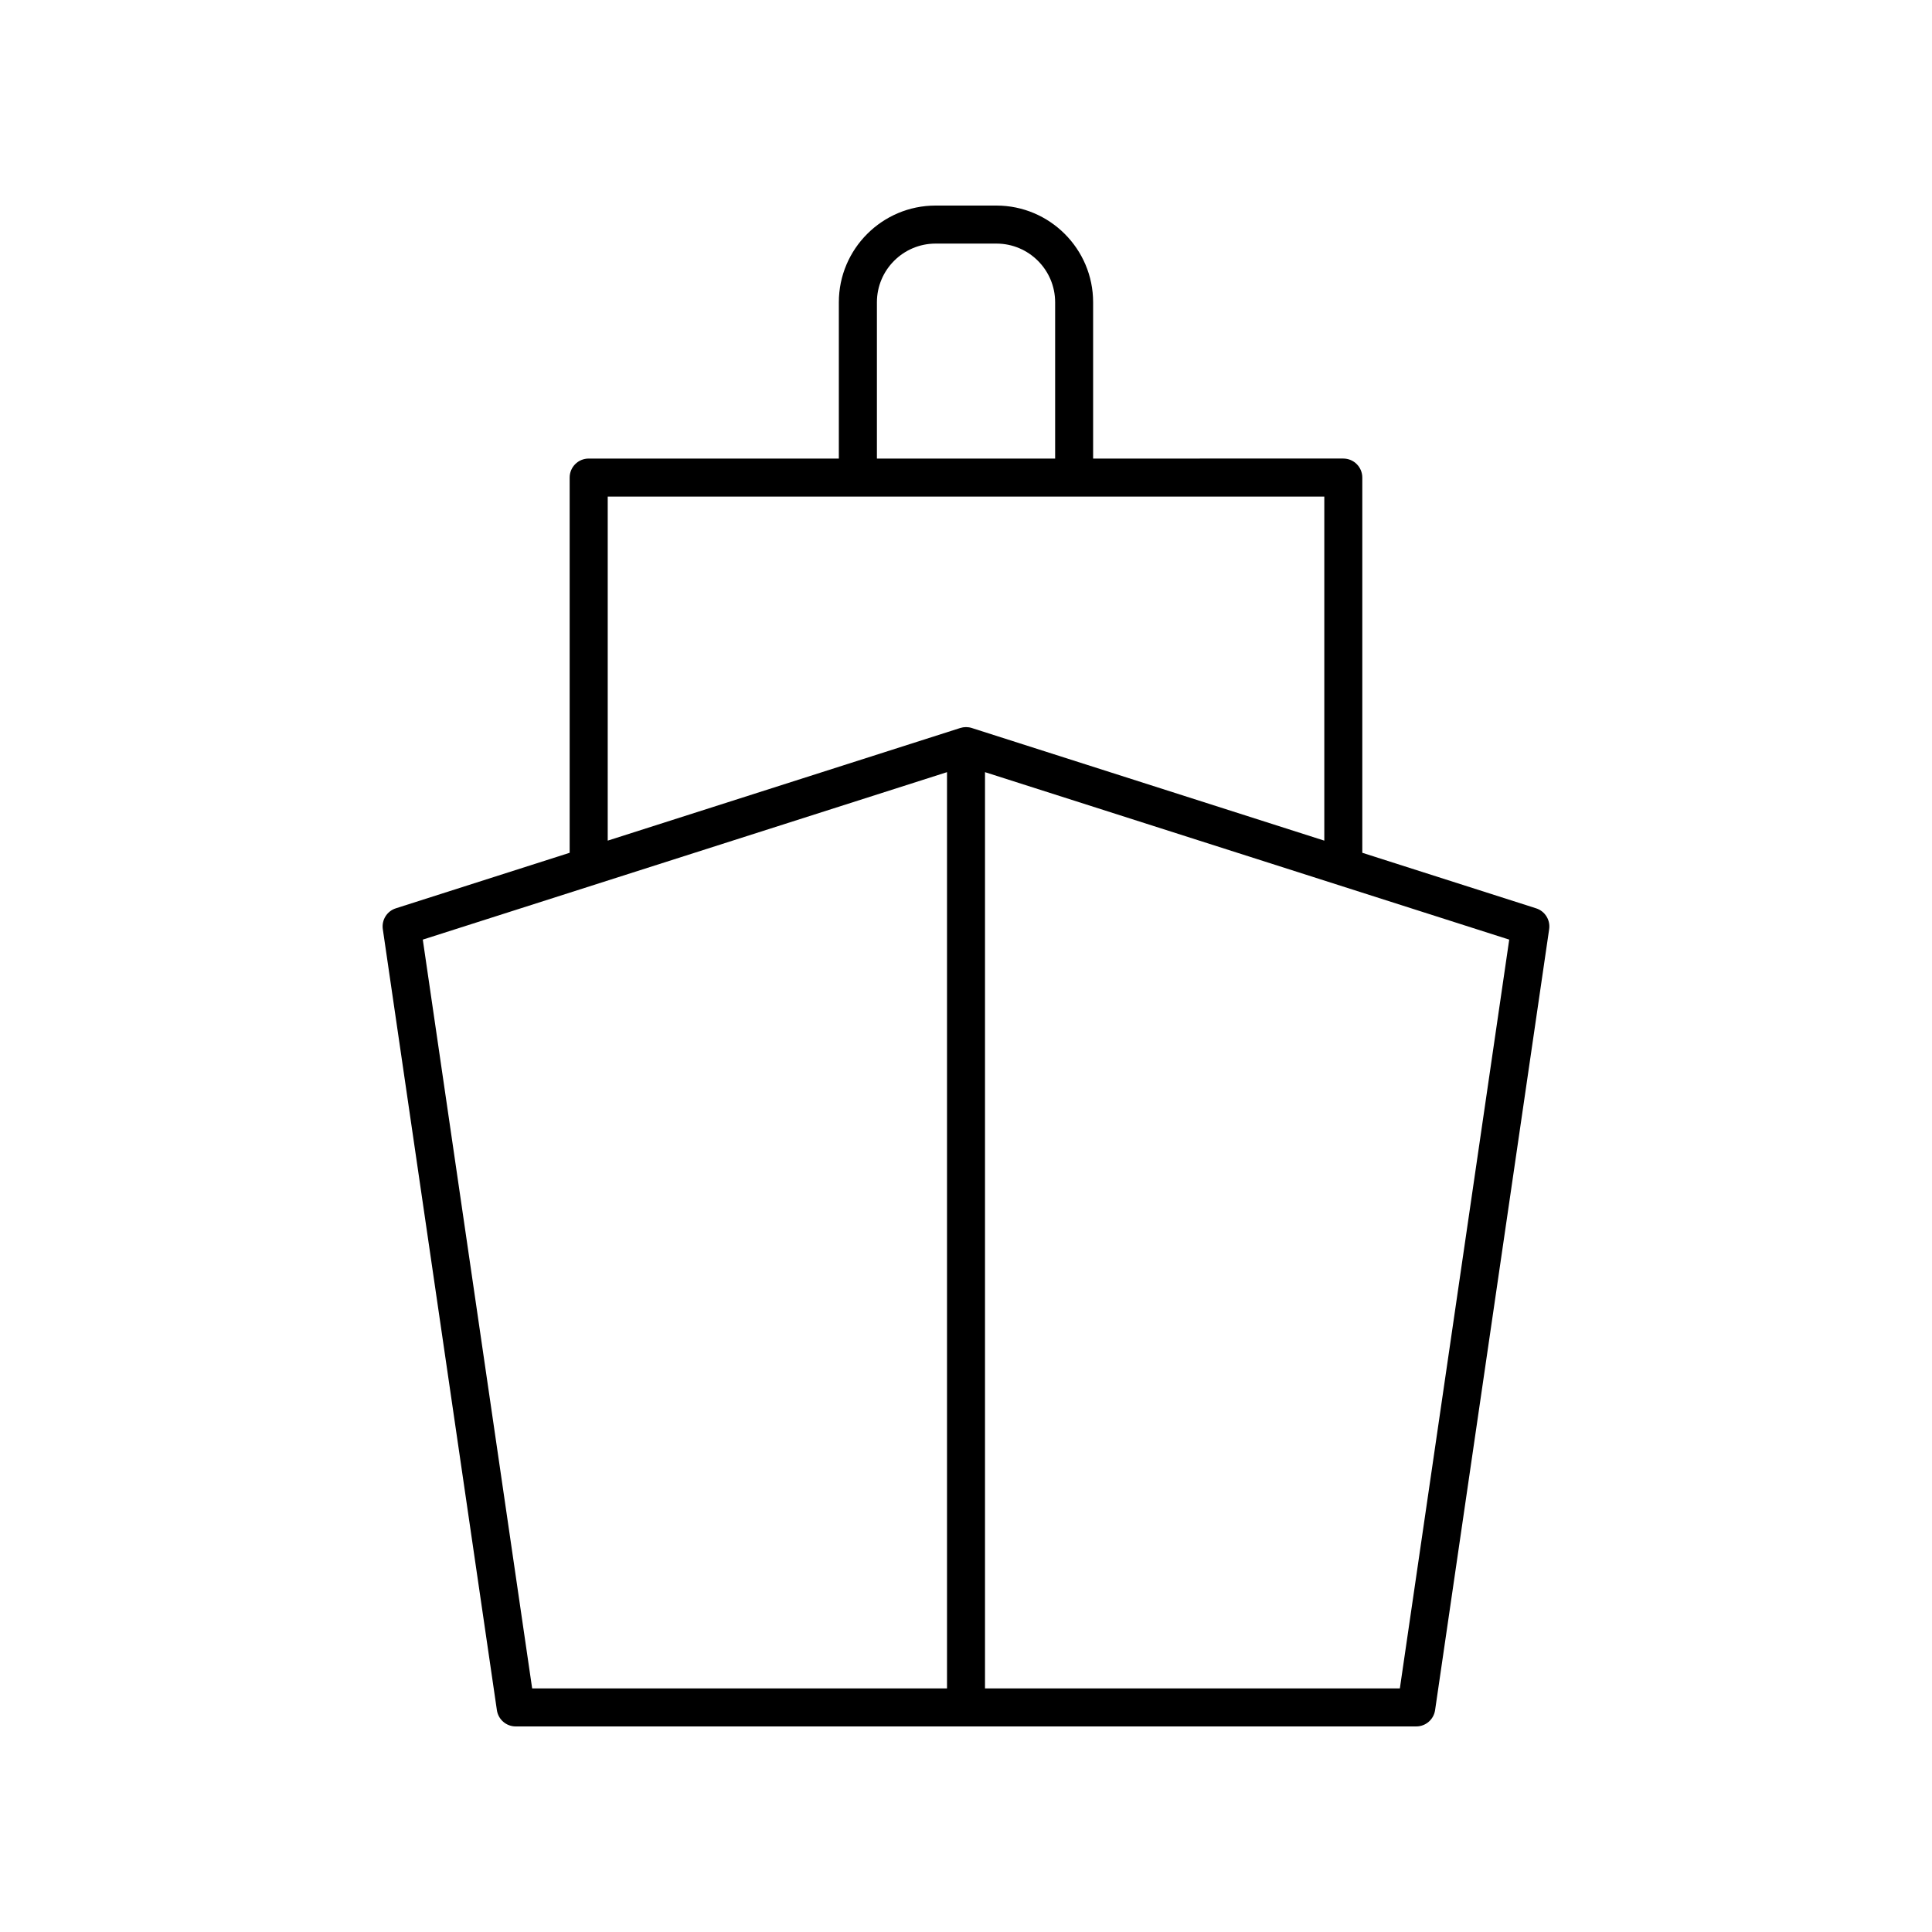 <?xml version="1.0" encoding="UTF-8"?>
<!-- Uploaded to: SVG Repo, www.svgrepo.com, Generator: SVG Repo Mixer Tools -->
<svg fill="#000000" width="800px" height="800px" version="1.1" viewBox="144 144 512 512" xmlns="http://www.w3.org/2000/svg">
 <path d="m245.45 390.24 30.23 206.97c0.363 2.477 2.484 4.312 4.984 4.312h238.66c2.5 0 4.625-1.836 4.988-4.309l30.23-206.97c0.355-2.438-1.105-4.777-3.453-5.527l-46.066-14.719v-99.438c0-2.781-2.254-5.039-5.039-5.039l-66.297 0.004v-41.418c0-14.133-11.5-25.629-25.633-25.629h-16.121c-14.133 0-25.633 11.496-25.633 25.629v41.418h-66.297c-2.781 0-5.039 2.254-5.039 5.039v99.434l-46.066 14.719c-2.348 0.746-3.805 3.086-3.453 5.523zm298.51 2.769-28.984 198.44h-109.94v-242.82zm-167.57-168.9c0-8.578 6.977-15.555 15.555-15.555h16.121c8.578 0 15.555 6.977 15.555 15.555v41.418h-47.23zm-71.336 51.492h189.9v91.176l-93.418-29.848c-0.992-0.32-2.07-0.32-3.066 0l-93.418 29.848zm89.914 73.027v242.82h-109.94l-28.984-198.44z"/>
</svg>